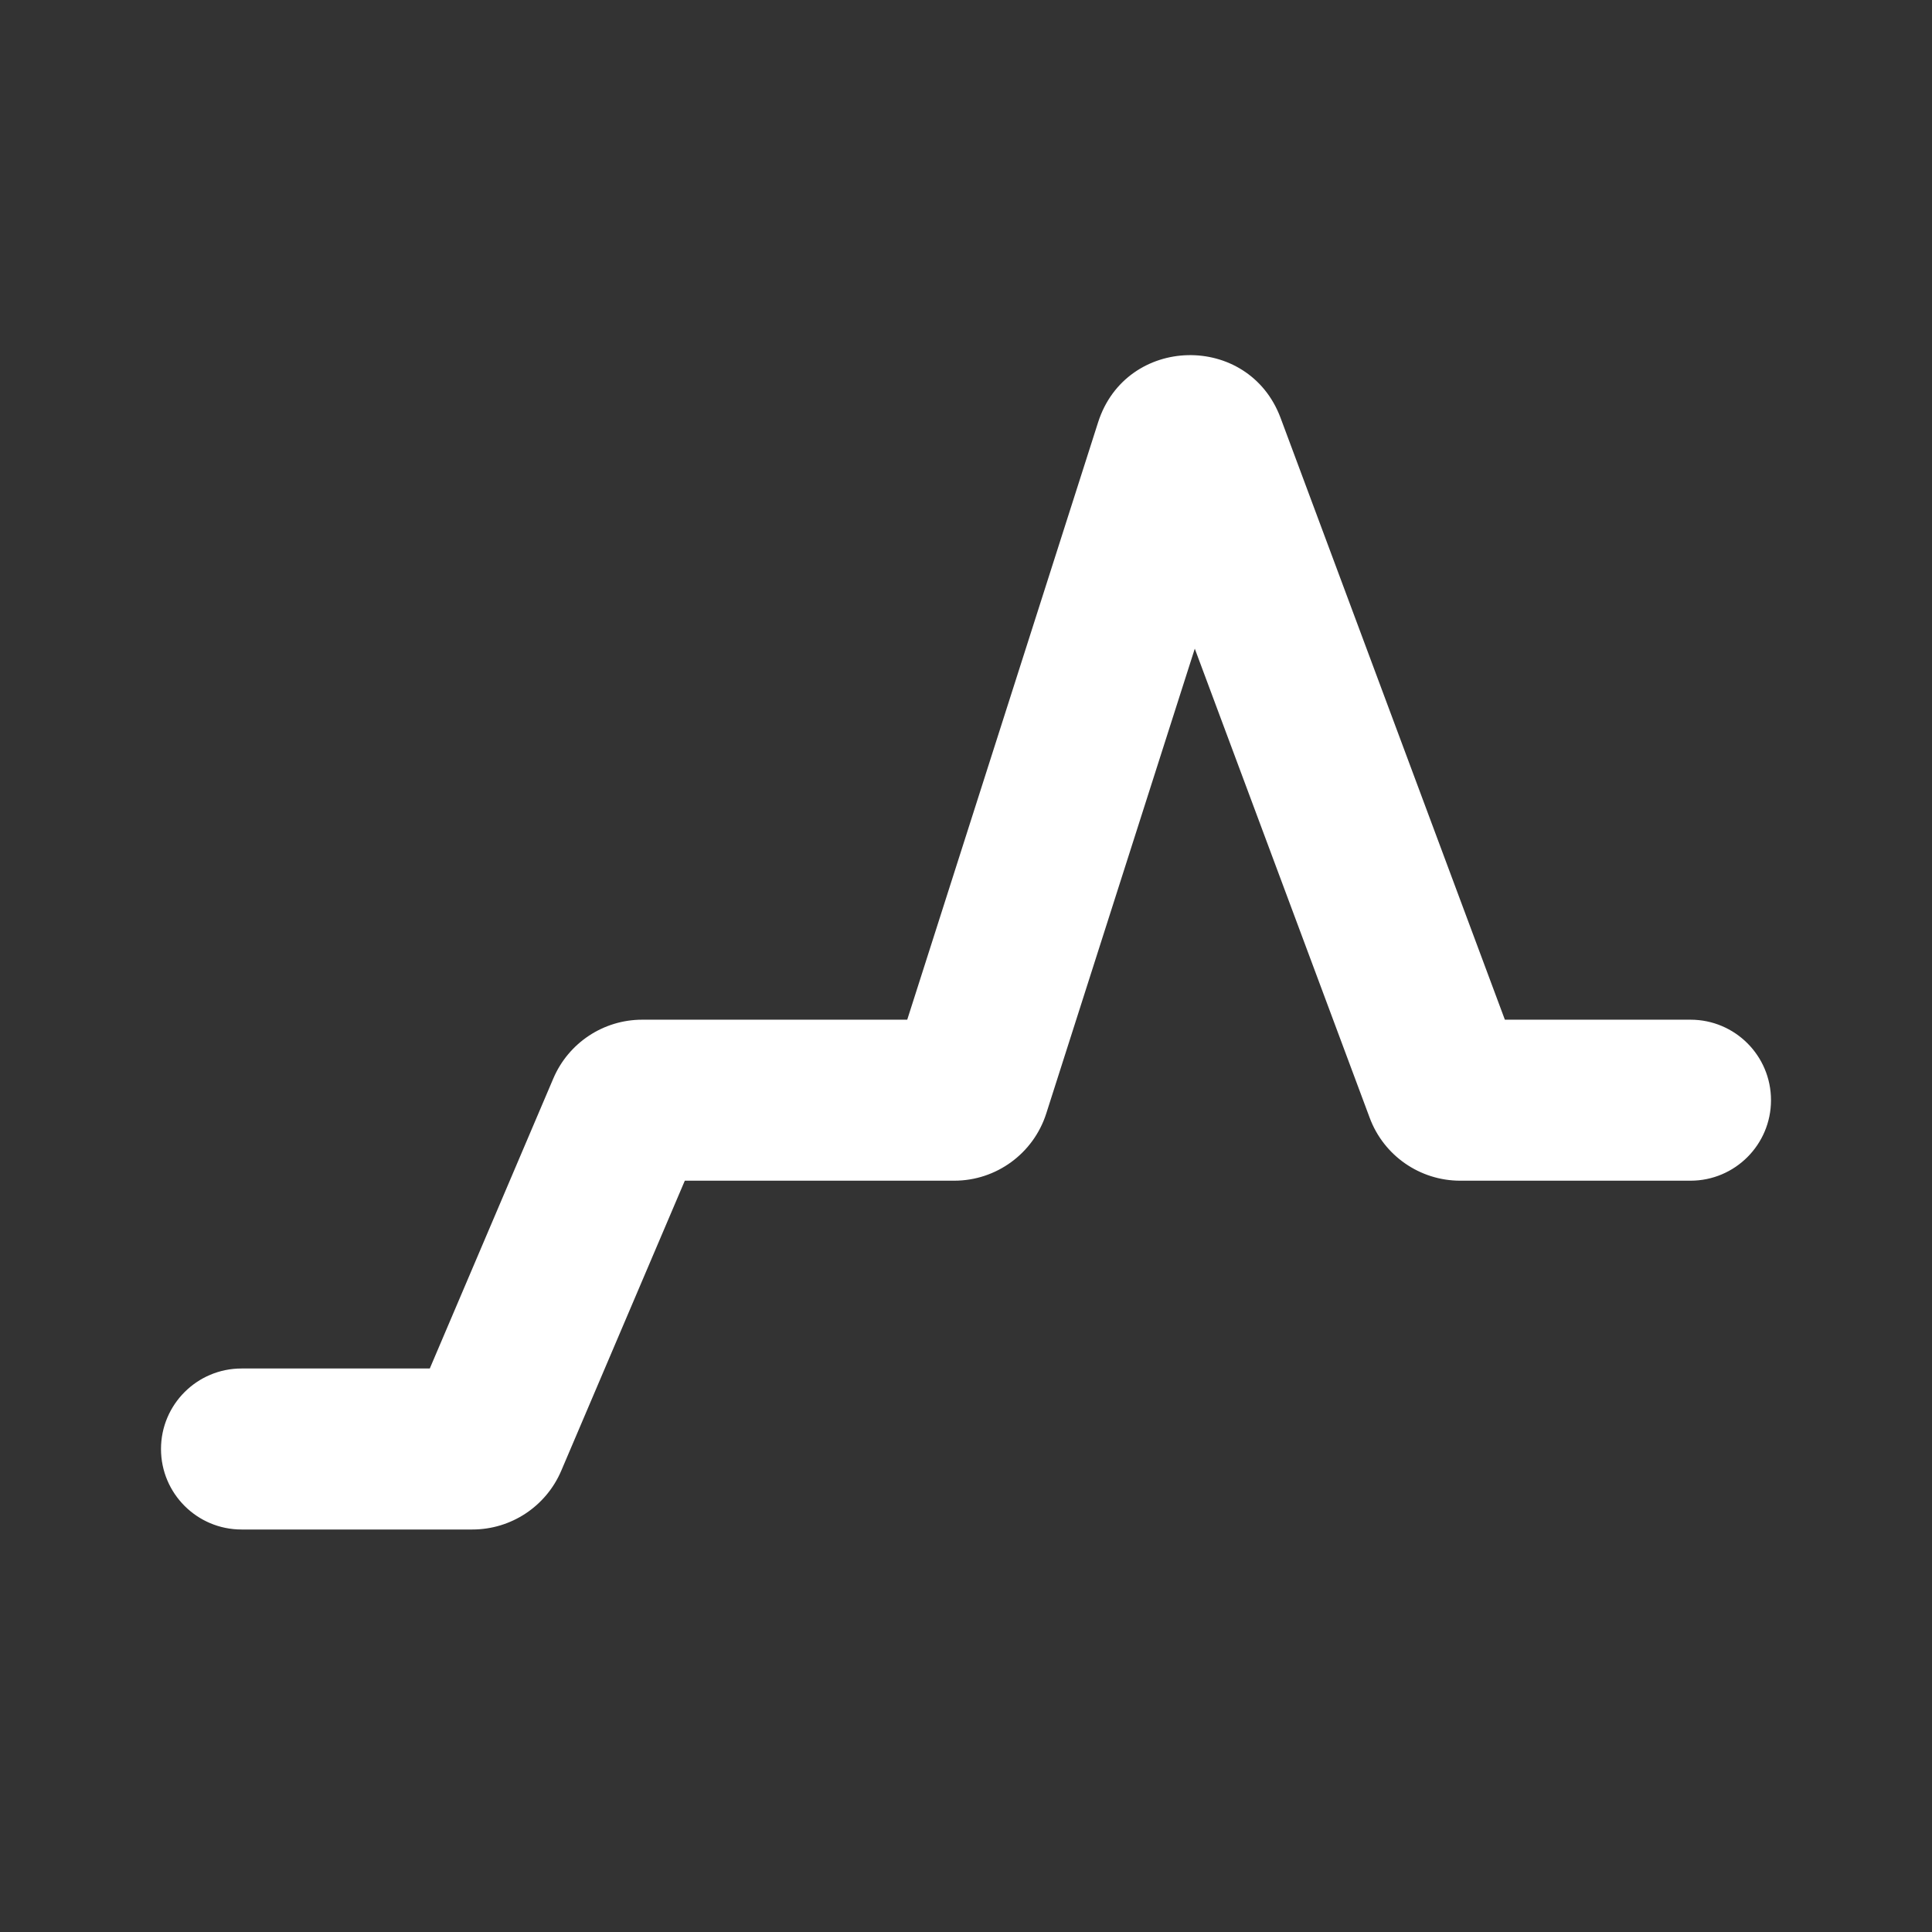 <svg width="24" height="24" viewBox="0 0 24 24" fill="none" xmlns="http://www.w3.org/2000/svg">
<rect x="0" y="0" width="24" height="24" fill="#333333" stroke="none"/>
<path fill-rule="evenodd" clip-rule="evenodd" d="M14.842 8.058L12.997 13.832C12.838 14.329 12.376 14.667 11.854 14.667H8.507L6.972 18.27C6.783 18.713 6.349 19 5.868 19H3C2.448 19 2 18.552 2 18C2 17.448 2.448 17 3 17H5.339L6.874 13.396C7.063 12.954 7.497 12.667 7.978 12.667H11.27L13.641 5.246C13.988 4.161 15.51 4.125 15.908 5.192L18.694 12.667H21C21.552 12.667 22 13.114 22 13.667C22 14.219 21.552 14.667 21 14.667H18.139C17.638 14.667 17.189 14.355 17.015 13.886L14.842 8.058Z" fill="white"/>
</svg>
